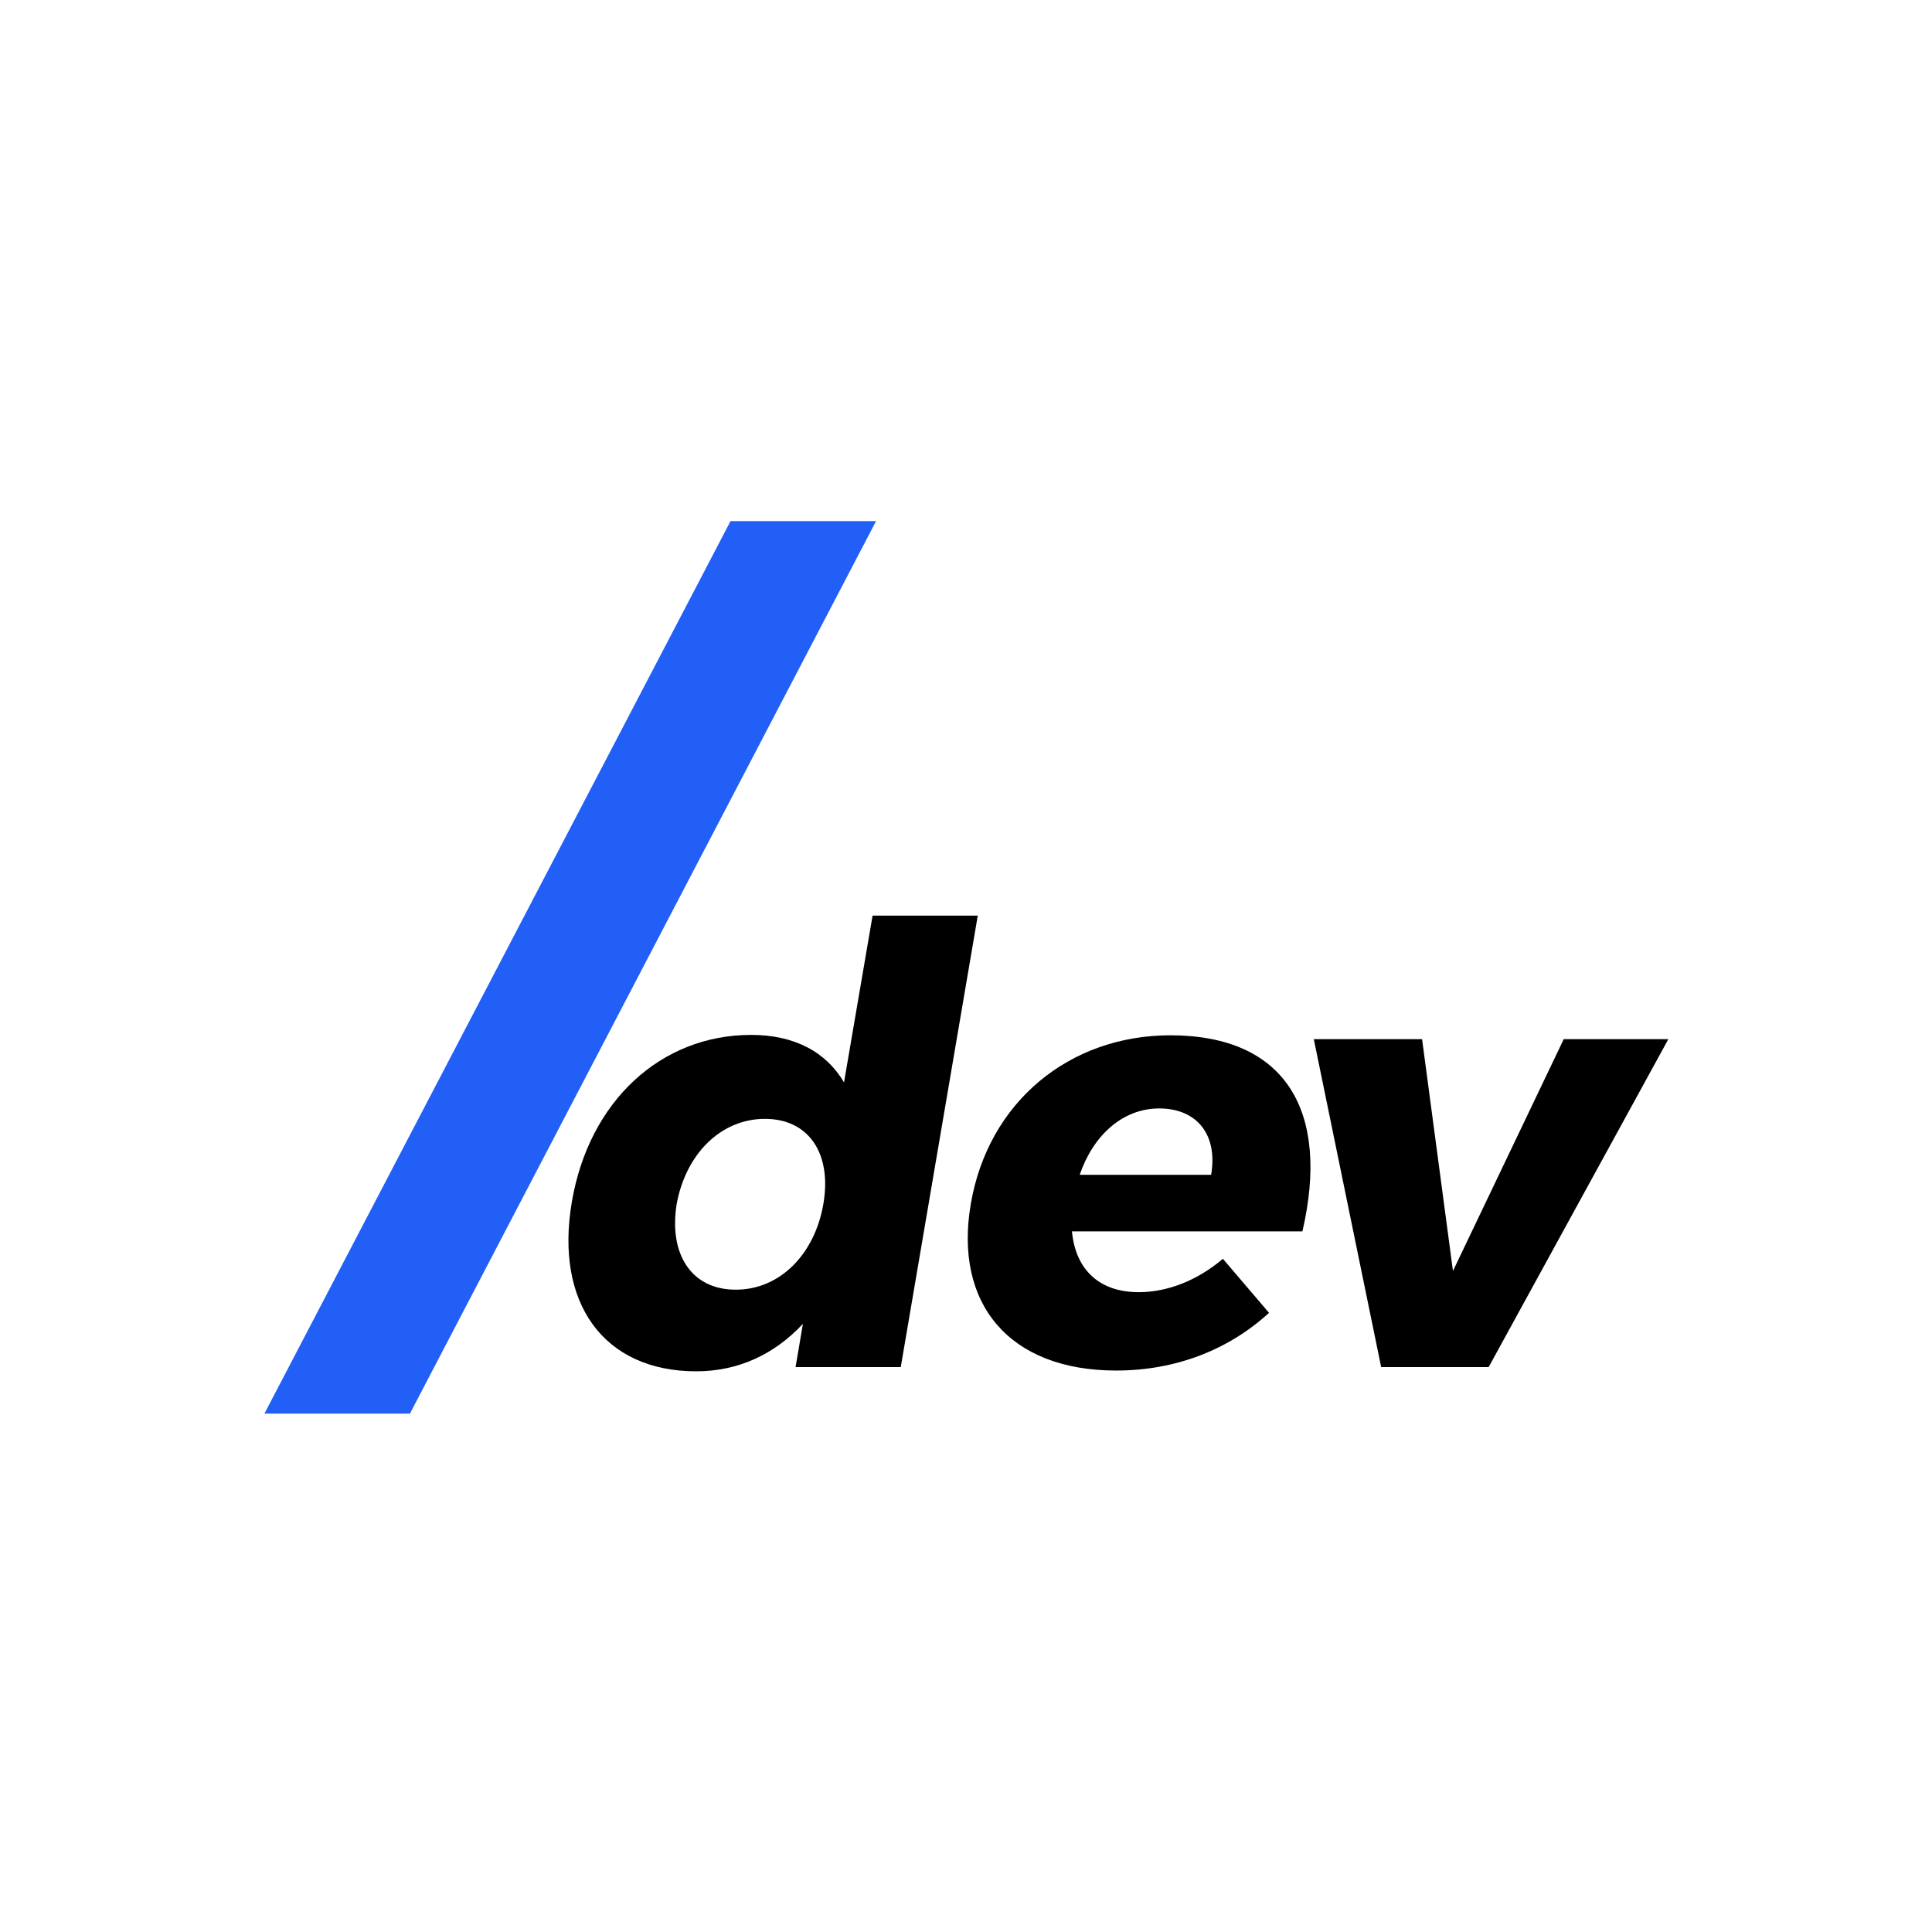 <svg width="1001" height="1001" viewBox="0 0 1001 1001" fill="none" xmlns="http://www.w3.org/2000/svg">
<path d="M466.7 708.3H412.2L416 685.9C401.3 701.7 382.5 710.5 360.7 710.5C312.8 710.5 287.3 675.2 296.3 622.6C305.2 570.6 342.3 536.2 389.2 536.2C411.6 536.2 428 545 437.3 560.8L452.1 474.4H506.6L466.7 708.3ZM426.6 623.8C431.1 597.6 419 579.7 396.3 579.7C373.6 579.7 355.4 597.7 350.6 623.8C346.4 650 358.4 668.2 381.1 668.2C403.9 668.3 422.1 650 426.6 623.8Z" fill="black"/>
<path d="M674.8 638H555.4C557.3 658.2 569.9 669.5 590 669.5C604.8 669.5 620.3 663.5 633.6 652.2L657.5 680.2C636.9 699.1 609.5 710.1 578.3 710.1C522.8 710.1 494.1 675.4 503 623.7C512 571.1 553.9 536.4 606.5 536.4C666.3 536.5 689.2 575.9 674.8 638ZM627.5 608.7C631.1 587.9 620.1 574.3 600.6 574.3C581.7 574.3 566.4 588.2 559.4 608.7H627.5Z" fill="black"/>
<path d="M715.6 708.3L680.7 538.4H736.8L752.8 658.5L810.2 538.4H864.4L771.3 708.3H715.6Z" fill="black"/>
<path d="M453.9 270H378.5L137 732.4H212.4L453.9 270Z" fill="#215FF6"/>
</svg>
